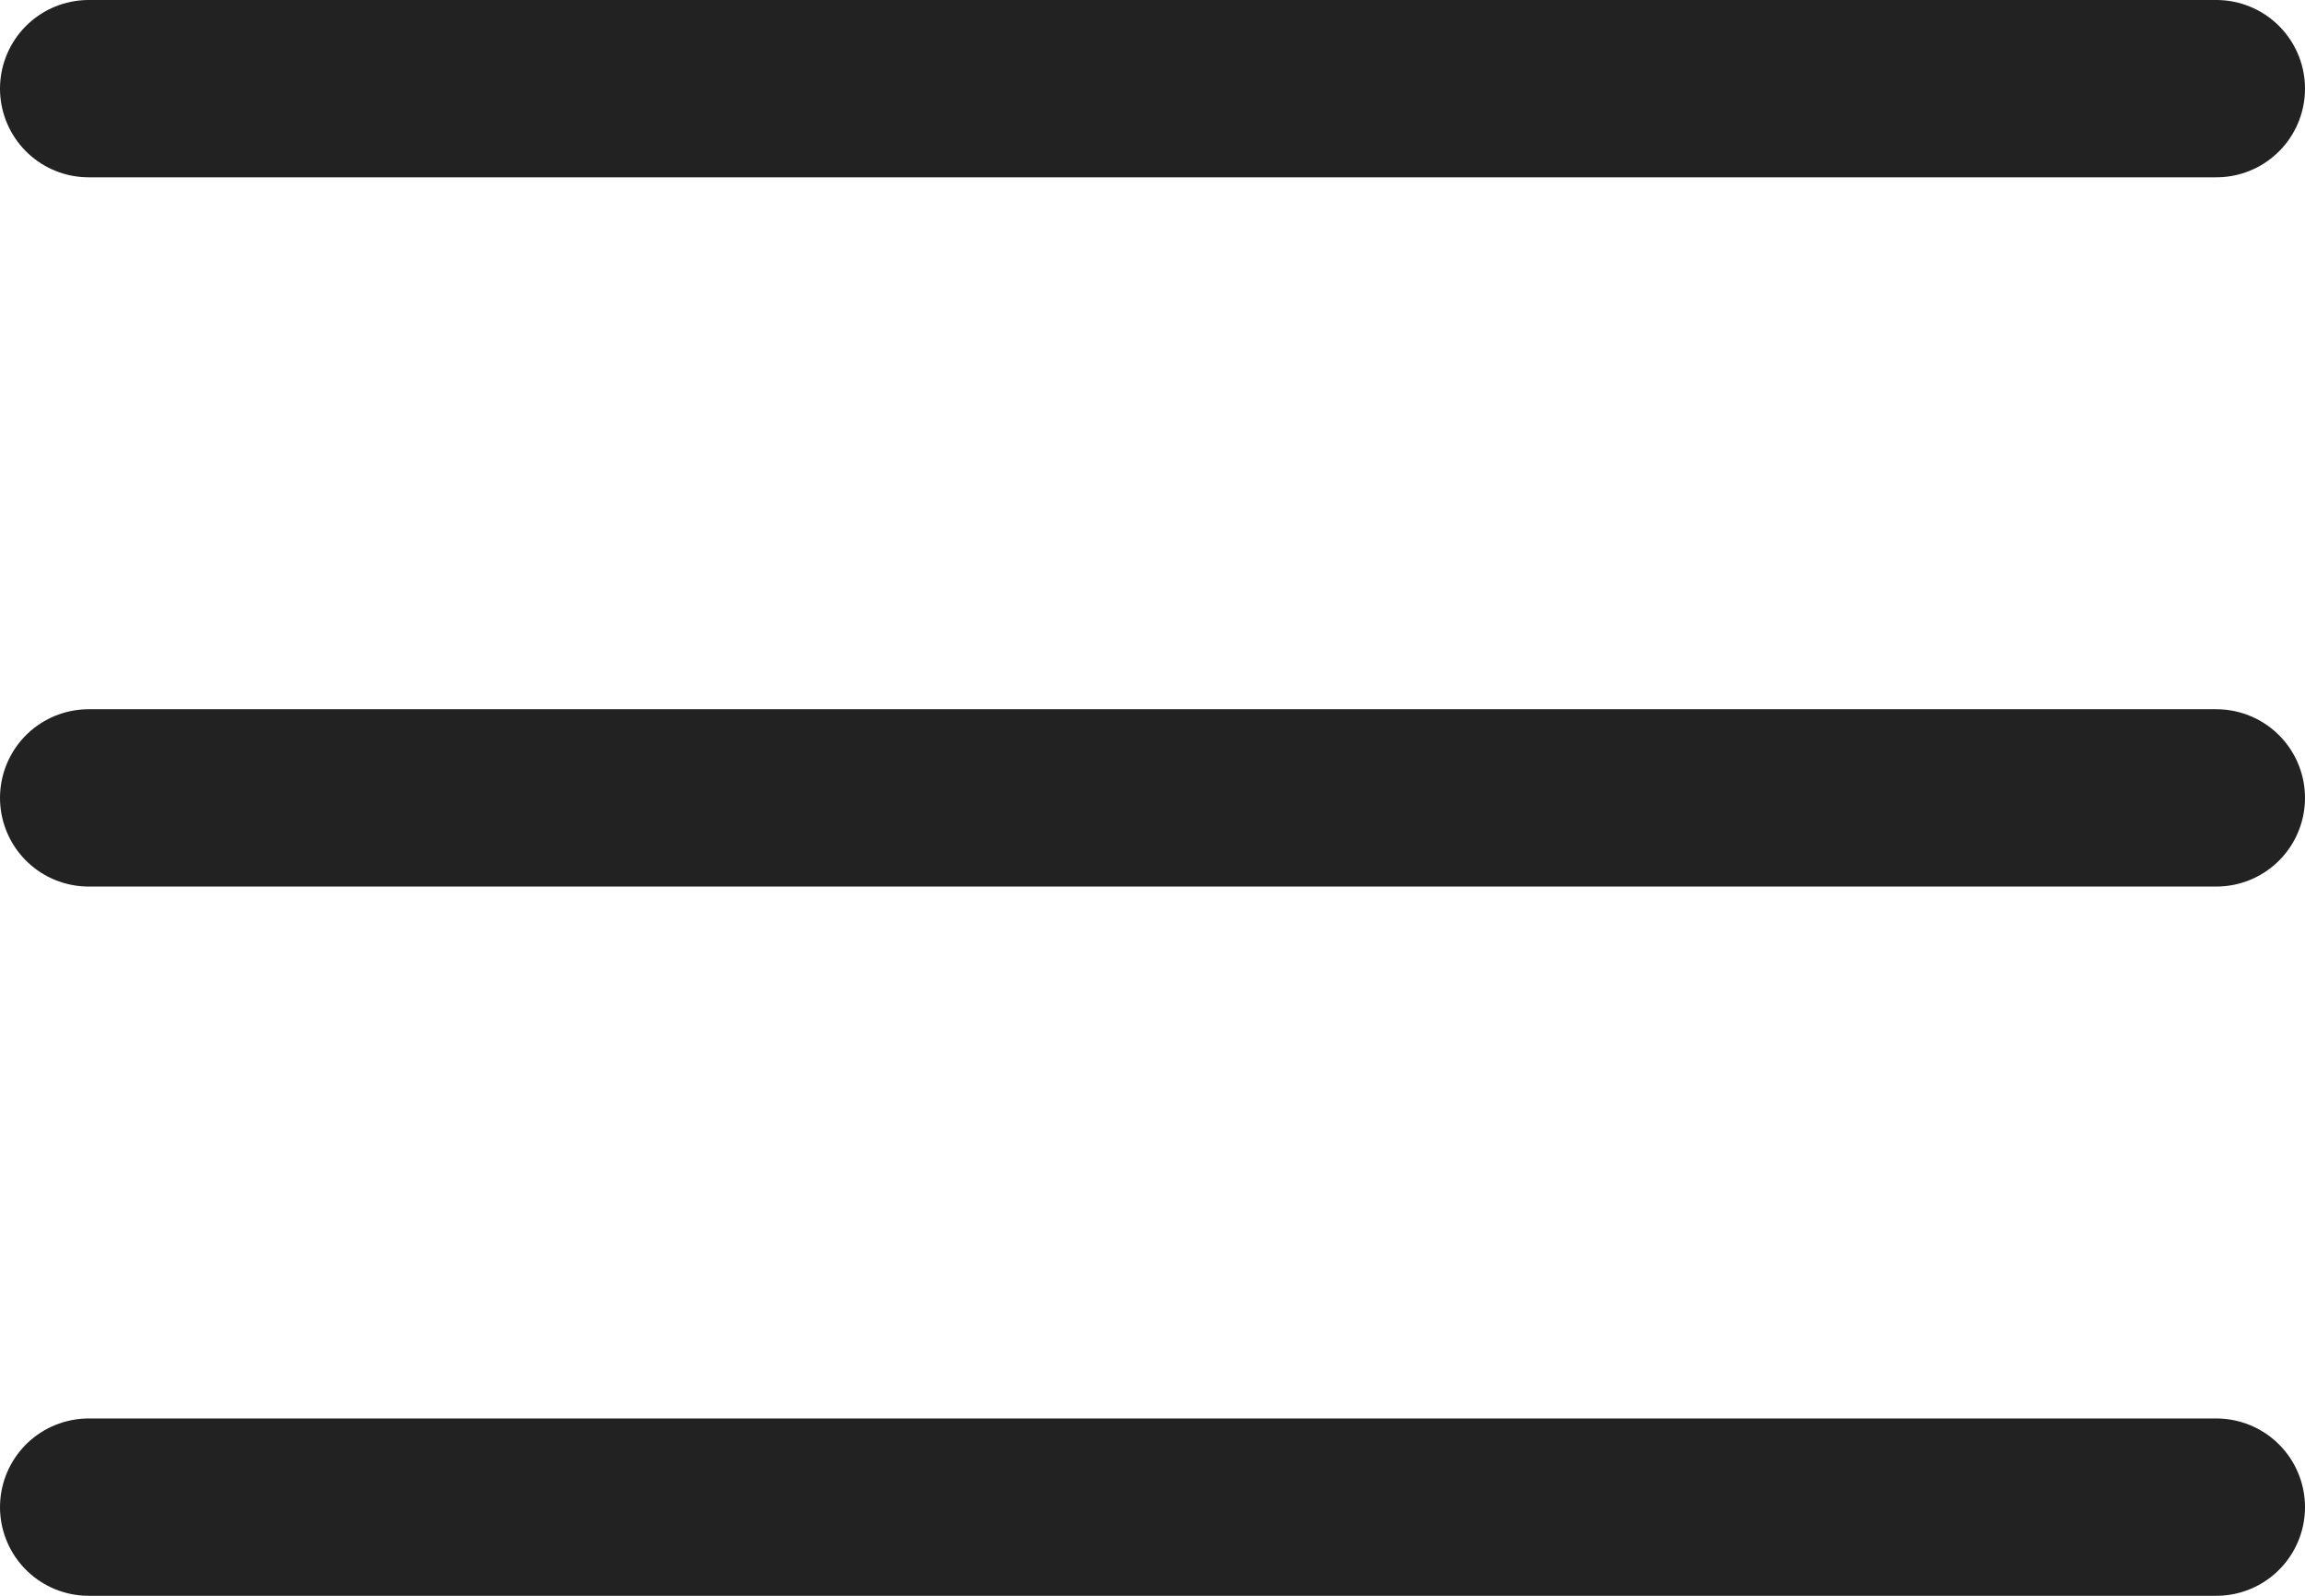 <svg width="26" height="18" viewBox="0 0 26 18" fill="none" xmlns="http://www.w3.org/2000/svg">
<path d="M1 1H25" stroke="#222222" stroke-width="2" stroke-linecap="round"/>
<path d="M1 9H25" stroke="#222222" stroke-width="2" stroke-linecap="round"/>
<path d="M1 17H25" stroke="#222222" stroke-width="2" stroke-linecap="round"/>
</svg>
